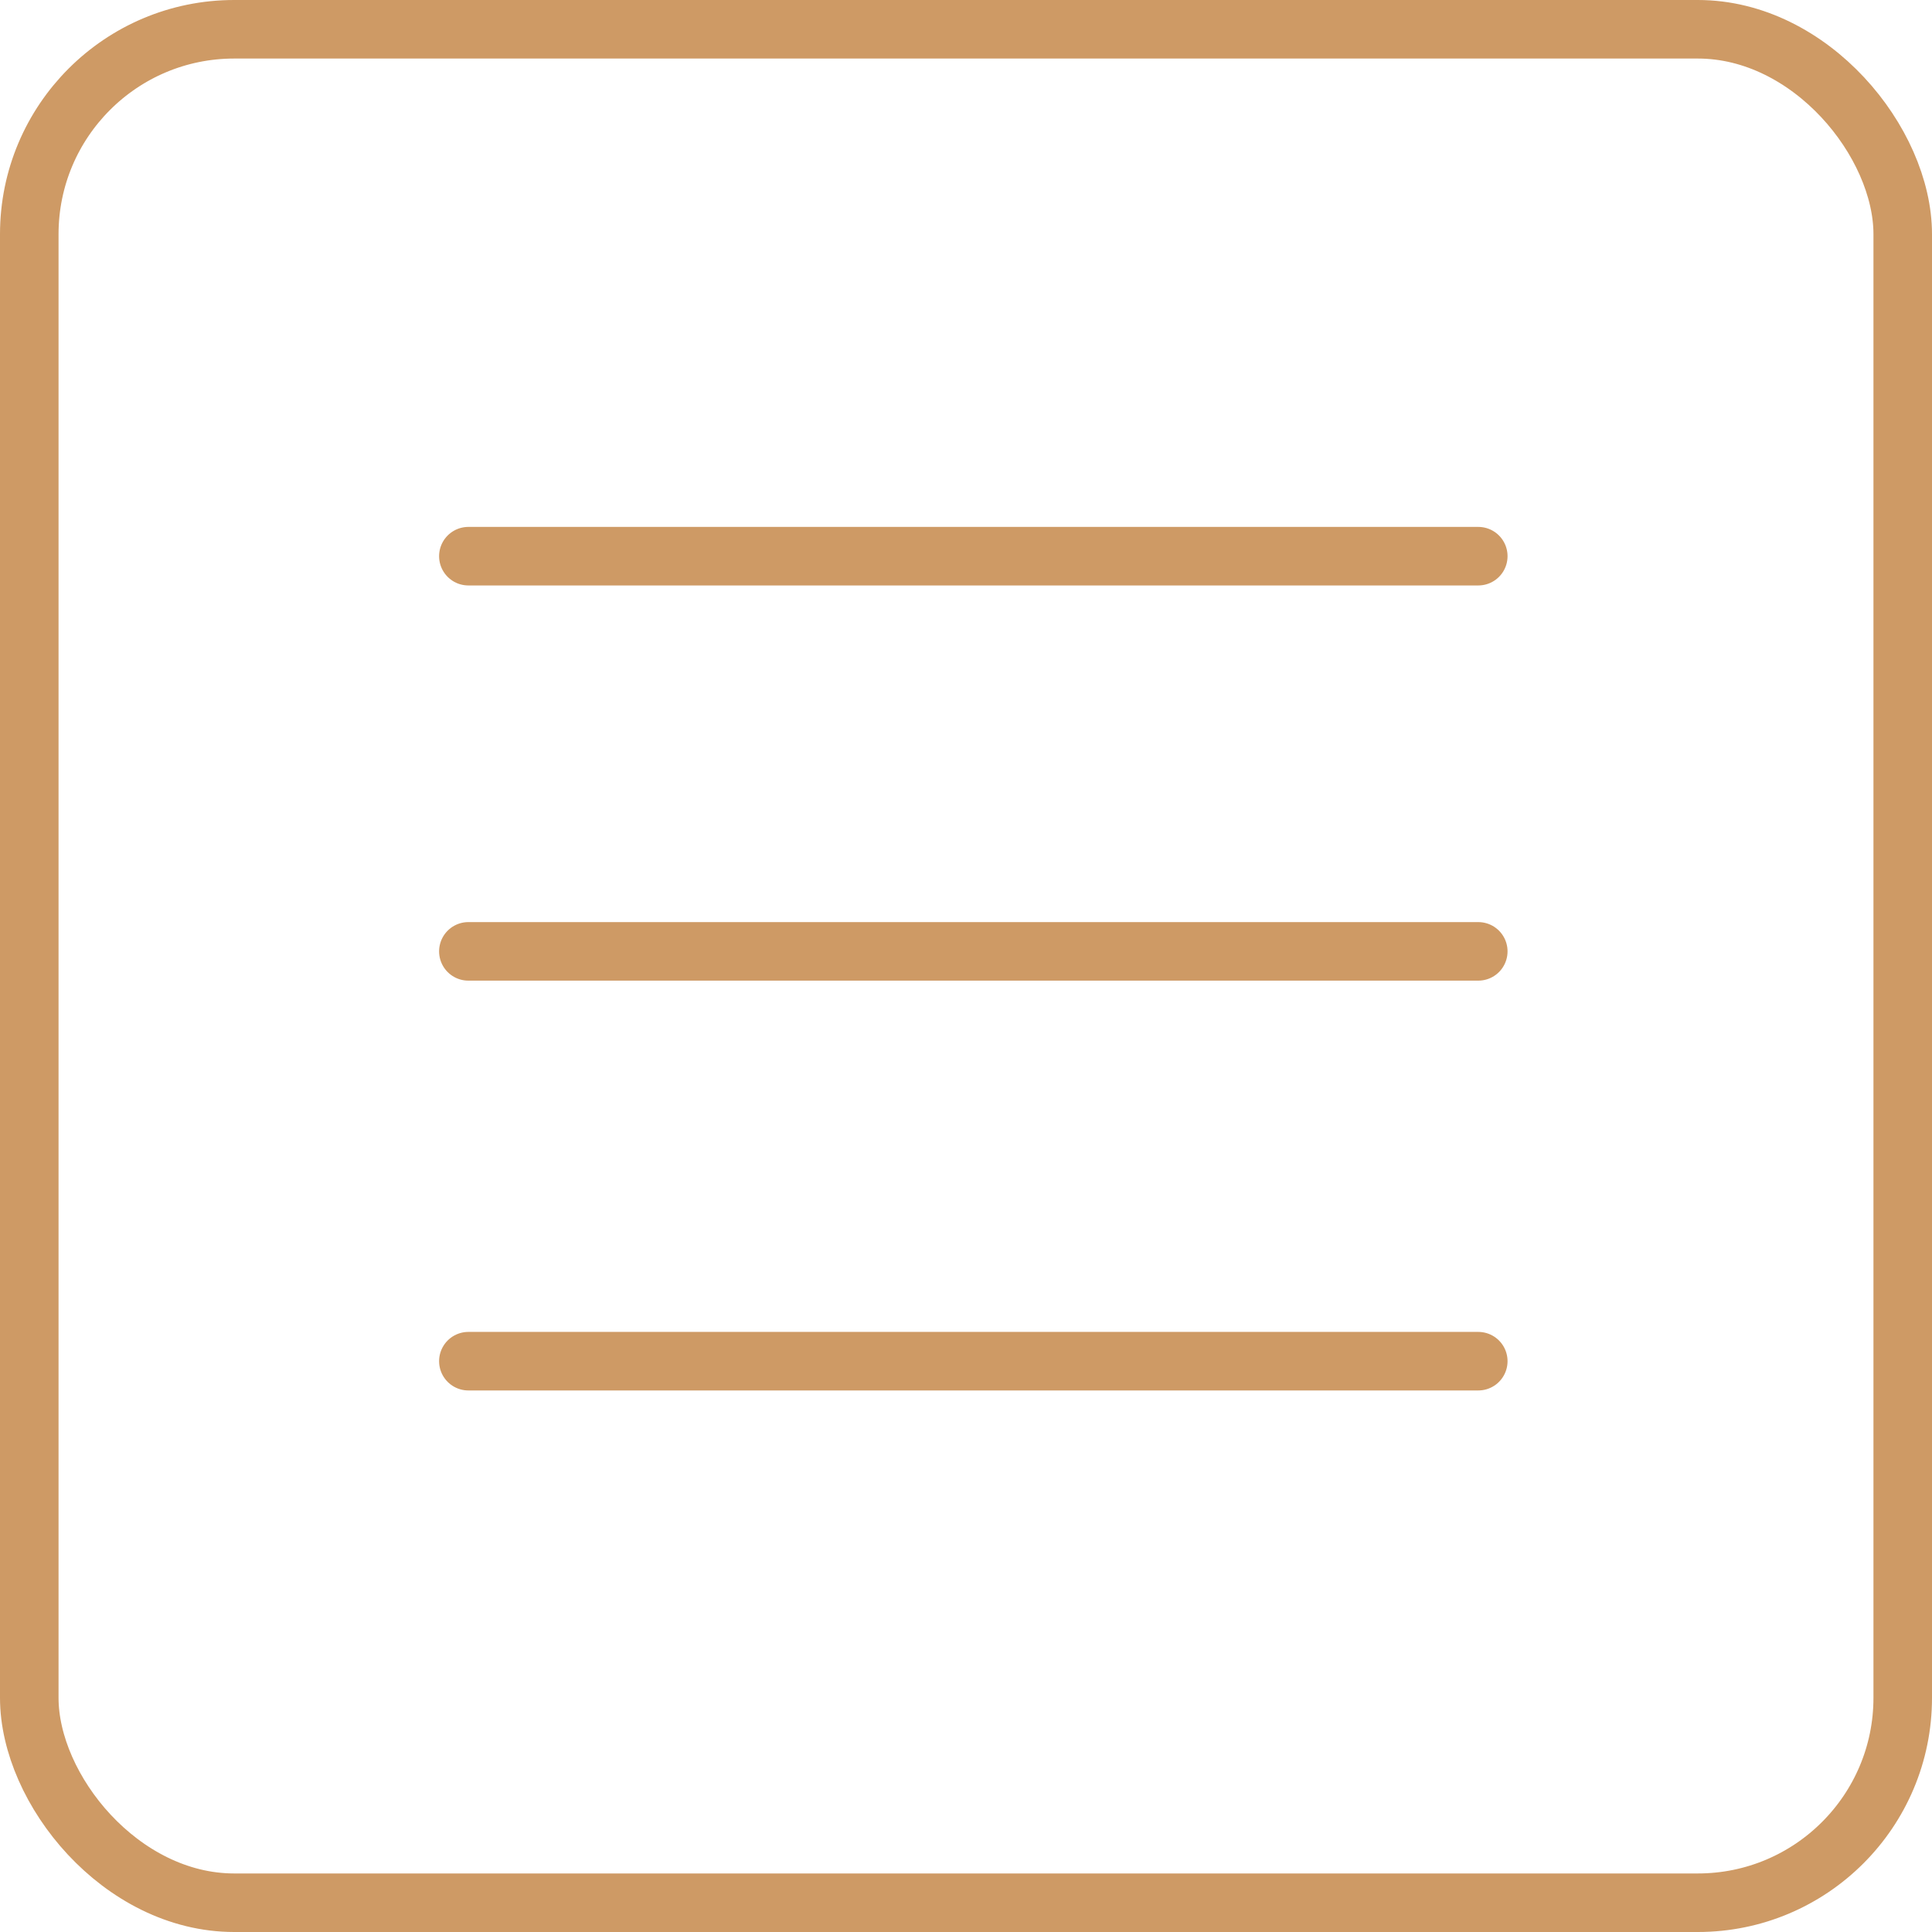 <?xml version="1.0" encoding="UTF-8"?> <svg xmlns="http://www.w3.org/2000/svg" width="66" height="66" viewBox="0 0 66 66" fill="none"><rect x="1" y="1" width="64" height="64" rx="7" stroke="#CE9A65" stroke-width="2"></rect><path d="M16 19H50.5" stroke="#CE9A65" stroke-width="2" stroke-linecap="round"></path><path d="M16 32.5H50.5" stroke="#CE9A65" stroke-width="2" stroke-linecap="round"></path><path d="M16 46.5H50.5" stroke="#CE9A65" stroke-width="2" stroke-linecap="round"></path></svg> 